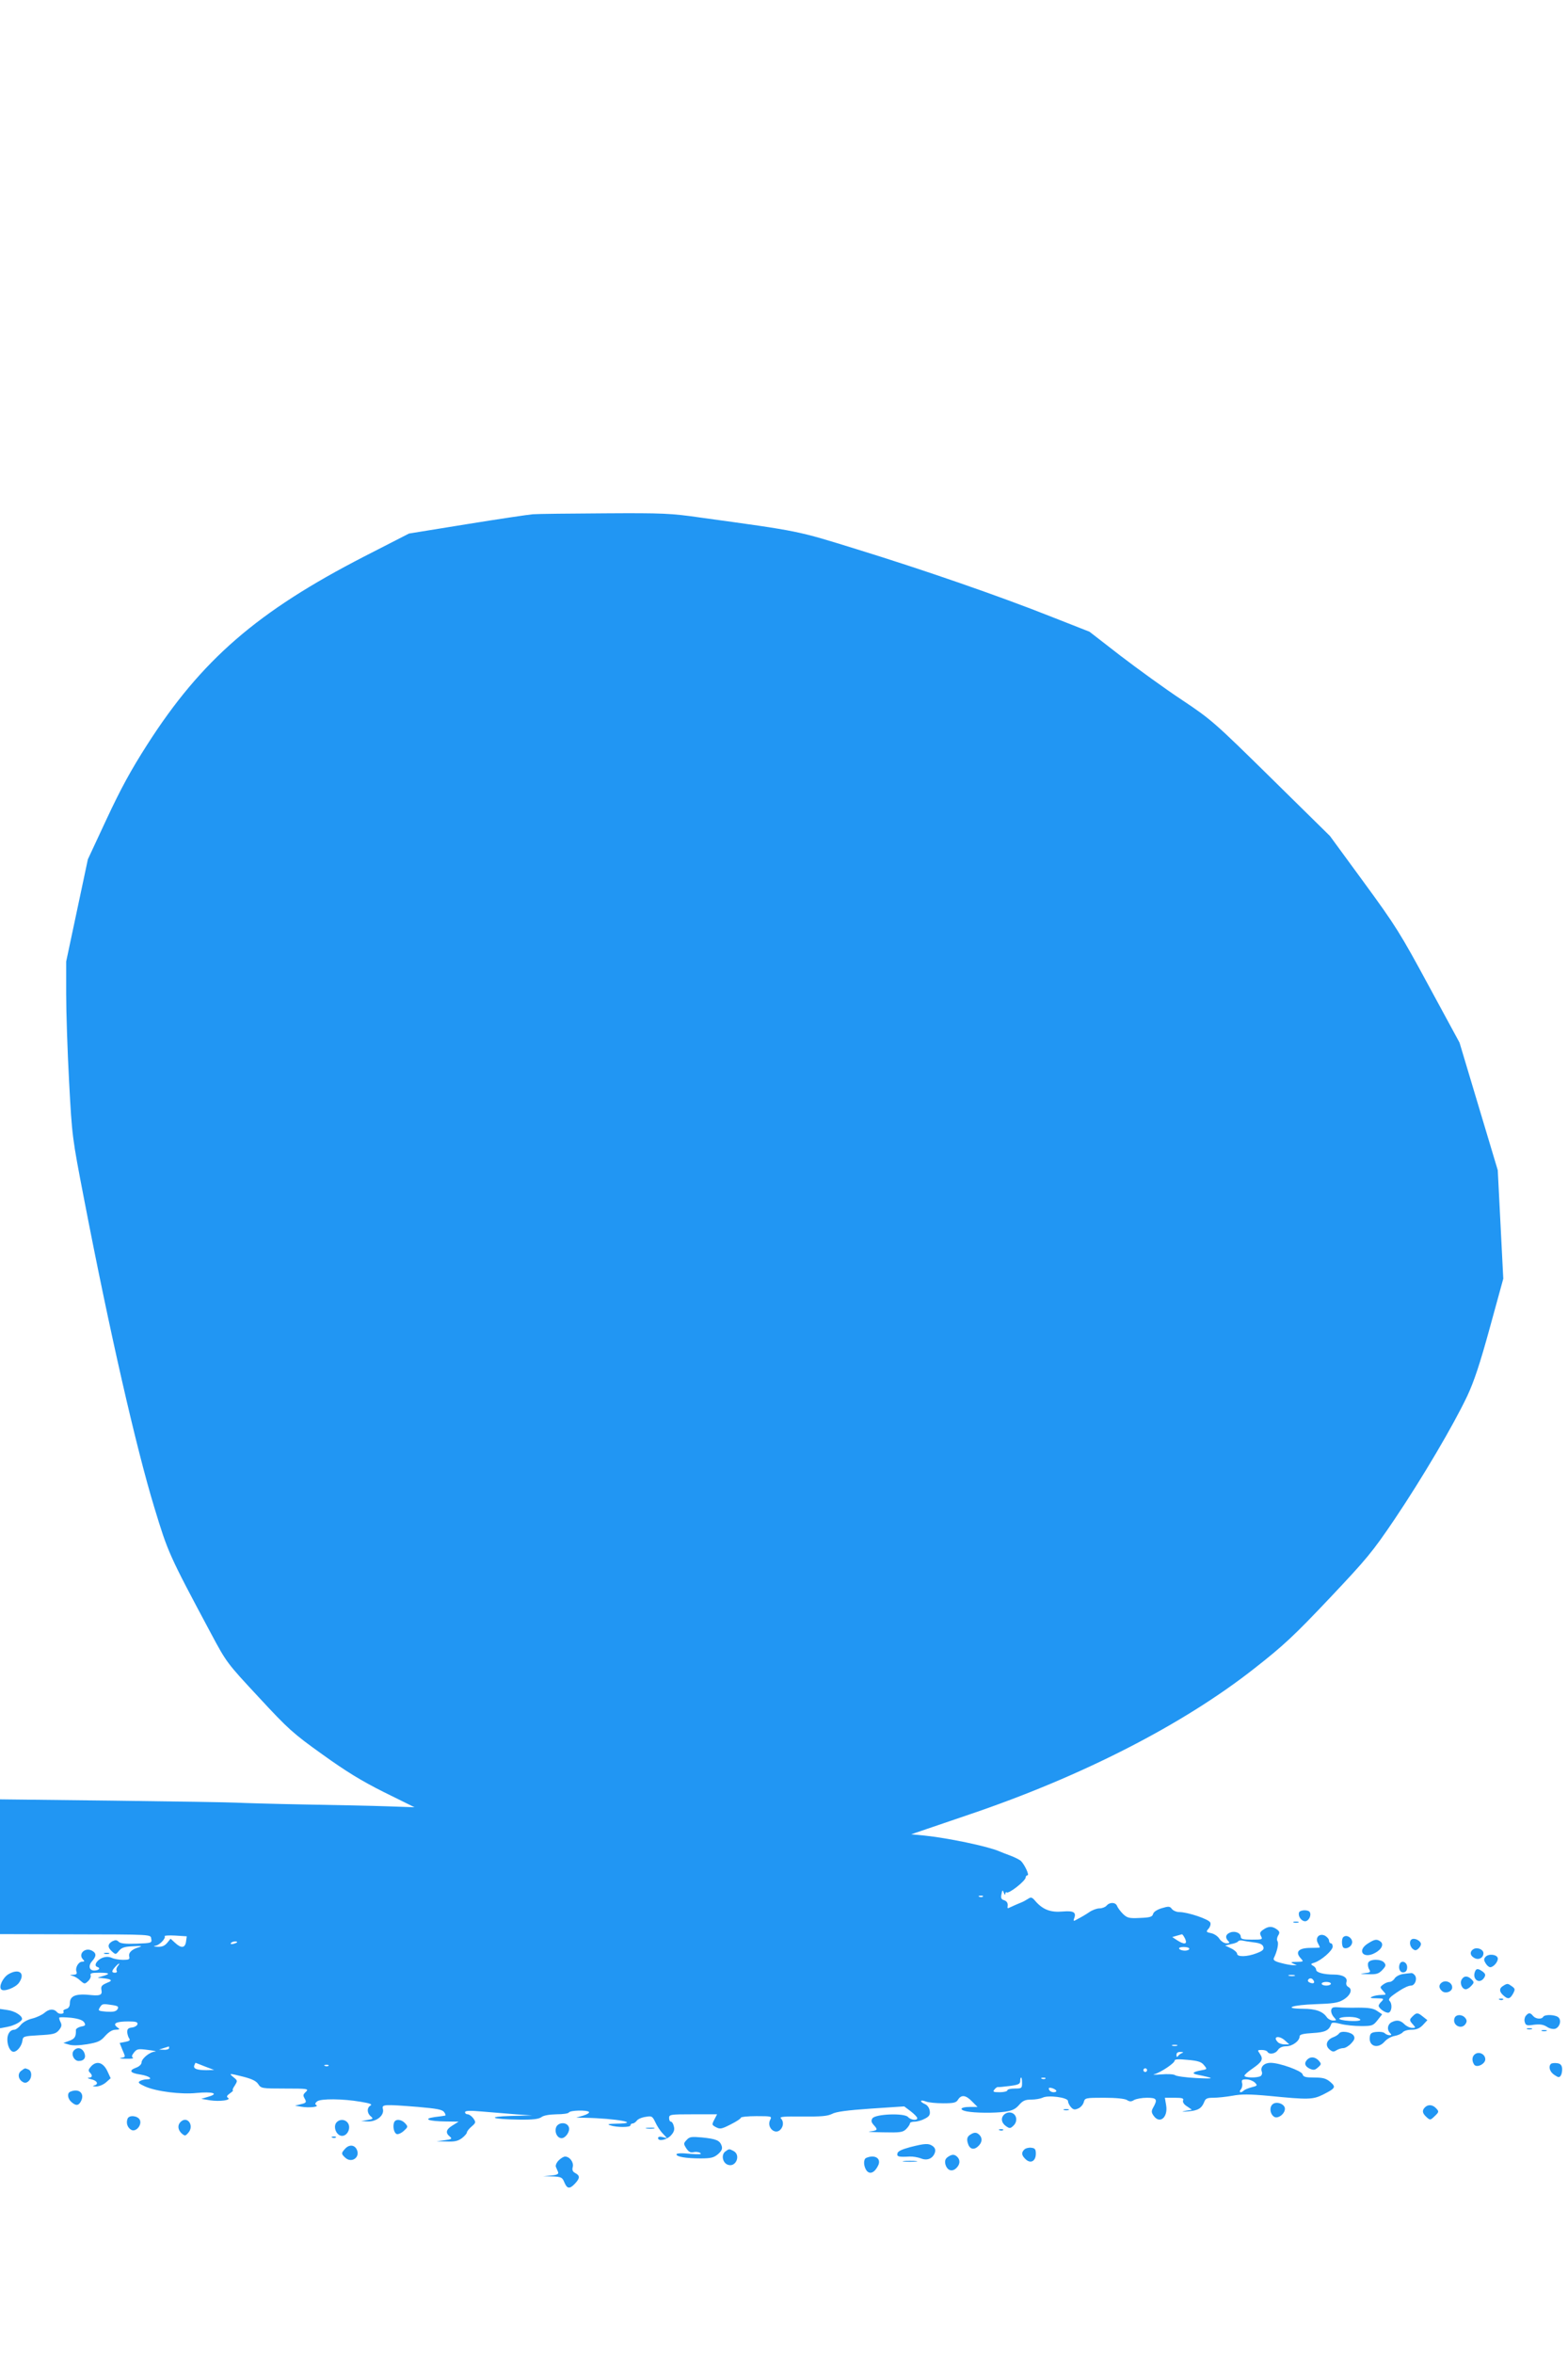 <?xml version="1.0" standalone="no"?>
<!DOCTYPE svg PUBLIC "-//W3C//DTD SVG 20010904//EN"
 "http://www.w3.org/TR/2001/REC-SVG-20010904/DTD/svg10.dtd">
<svg version="1.0" xmlns="http://www.w3.org/2000/svg"
 width="853pt" height="1280pt" viewBox="0 0 853 1280"
 preserveAspectRatio="xMidYMid meet">
<g transform="translate(0,1280) scale(0.1,-0.1)"
fill="#2196f3" stroke="none">
<path d="M2900 10003 c-25 -2 -187 -26 -360 -54 l-315 -51 -244 -125 c-581
-299 -885 -562 -1180 -1023 -89 -139 -144 -240 -221 -405 l-102 -219 -59 -278
-59 -278 0 -177 c0 -98 7 -313 16 -478 16 -298 17 -303 81 -635 138 -717 284
-1357 383 -1681 74 -243 77 -252 308 -684 85 -159 87 -161 260 -347 160 -173
187 -197 345 -310 128 -92 212 -144 336 -206 l166 -82 -145 5 c-80 3 -282 7
-450 10 -168 3 -336 8 -375 10 -38 2 -343 7 -677 11 l-608 7 0 -366 0 -367
358 -1 c488 -1 460 0 465 -26 4 -21 0 -22 -80 -25 -60 -2 -88 1 -97 10 -11 11
-18 11 -35 3 -26 -15 -27 -33 -1 -56 19 -17 20 -17 37 4 15 18 31 23 78 25 43
3 52 1 32 -5 -40 -11 -59 -30 -54 -51 4 -15 -1 -18 -33 -18 -22 0 -50 5 -62
11 -17 7 -32 7 -51 0 -30 -12 -48 -42 -29 -49 20 -6 13 -18 -12 -20 -31 -2
-38 26 -14 52 23 26 23 43 -2 56 -38 20 -77 -19 -48 -48 9 -9 8 -12 -5 -12
-20 0 -39 -33 -31 -54 4 -12 0 -16 -17 -17 -21 -1 -21 -2 -4 -6 11 -3 30 -14
42 -26 22 -19 24 -20 42 -3 11 10 17 24 14 32 -4 11 6 14 46 14 59 0 64 -6 18
-19 -30 -9 -31 -9 -5 -10 14 -1 34 -4 43 -7 14 -6 10 -10 -15 -20 -27 -12 -32
-18 -28 -39 5 -25 -7 -31 -52 -27 -88 10 -120 -3 -120 -45 0 -16 -7 -27 -20
-30 -11 -3 -18 -9 -15 -13 9 -15 -24 -19 -35 -4 -17 19 -43 18 -69 -5 -12 -10
-41 -24 -65 -30 -26 -6 -53 -21 -64 -36 -11 -14 -26 -25 -34 -25 -22 0 -38
-22 -38 -53 0 -35 16 -67 34 -67 19 0 44 31 48 60 3 24 6 25 91 30 78 4 91 8
108 28 15 19 16 28 8 44 -6 11 -8 22 -6 24 3 3 32 2 64 -1 41 -5 63 -13 71
-25 9 -15 7 -19 -18 -23 -15 -4 -28 -12 -27 -19 1 -36 -6 -47 -35 -58 l-33
-12 30 -9 c19 -6 55 -5 99 2 58 10 73 16 98 45 20 22 39 34 57 34 24 1 25 2 8
14 -26 20 -5 31 61 31 41 0 52 -3 50 -15 -2 -8 -15 -16 -30 -18 -20 -2 -26 -8
-26 -25 1 -12 6 -28 11 -35 7 -9 1 -14 -21 -18 l-31 -6 14 -35 c19 -44 19 -41
-7 -46 -13 -2 0 -5 27 -5 28 -1 45 2 38 6 -8 5 -6 13 6 28 16 20 23 21 77 14
32 -4 49 -8 38 -9 -29 -1 -74 -38 -74 -60 0 -9 -13 -22 -31 -28 -40 -15 -31
-29 26 -37 48 -8 71 -26 33 -26 -13 0 -30 -5 -38 -10 -11 -7 -5 -13 30 -29 61
-27 196 -44 280 -35 87 8 123 -3 65 -20 l-40 -12 48 -8 c53 -8 118 1 97 14 -9
5 -6 12 11 24 13 9 20 16 16 16 -4 0 0 12 10 26 16 26 16 27 -6 45 -28 23 -26
23 54 3 46 -12 69 -23 80 -40 15 -23 19 -24 146 -24 119 0 129 -1 115 -16 -19
-18 -19 -20 -6 -43 8 -16 4 -20 -23 -26 l-32 -8 35 -6 c42 -7 97 -1 81 9 -9 5
-7 11 4 20 19 16 139 15 238 -2 49 -8 64 -14 53 -20 -21 -12 -20 -42 1 -59 15
-13 13 -15 -18 -20 l-34 -6 38 -2 c47 -1 89 34 80 68 -6 25 3 26 192 11 101
-9 131 -14 141 -28 7 -9 10 -18 6 -19 -4 -1 -29 -5 -57 -8 -68 -10 -34 -23 60
-24 l70 -1 -32 -20 c-37 -22 -41 -41 -16 -61 14 -12 11 -15 -28 -20 l-44 -6
56 -1 c43 -2 62 3 83 19 14 11 26 25 26 30 0 6 11 20 25 32 24 21 25 23 10 45
-9 12 -23 22 -31 22 -8 0 -14 5 -14 11 0 9 25 10 93 4 50 -4 133 -11 182 -15
l90 -6 -115 -3 c-139 -4 -106 -18 46 -20 74 -1 105 3 120 14 12 9 42 14 81 15
34 0 65 4 68 10 7 12 98 14 109 3 4 -5 -9 -13 -31 -20 l-38 -11 46 -1 c172 -3
314 -30 172 -32 -44 -1 -52 -3 -33 -9 36 -12 110 -12 110 0 0 6 5 10 11 10 7
0 17 7 23 15 6 9 27 18 48 21 34 6 37 4 53 -29 9 -20 27 -48 41 -62 l23 -25
-24 6 c-15 4 -25 2 -25 -5 0 -20 46 -11 69 13 17 18 22 32 17 50 -3 15 -11 26
-16 26 -6 0 -10 9 -10 20 0 19 7 20 130 20 l131 0 -15 -29 c-14 -27 -14 -29 9
-41 22 -12 31 -10 80 15 30 15 55 31 55 36 0 5 38 9 85 9 83 0 85 -1 75 -20
-21 -39 25 -84 55 -54 18 18 19 46 3 62 -9 9 18 11 118 10 102 -1 135 2 160
14 21 12 83 20 212 29 l181 12 36 -27 c19 -15 35 -31 35 -37 0 -15 -36 -10
-50 6 -19 23 -178 17 -194 -7 -8 -13 -6 -21 7 -36 24 -26 22 -30 -20 -35 -21
-2 10 -4 70 -5 95 -2 109 0 127 18 11 11 20 25 20 30 0 6 11 10 25 10 15 0 40
7 56 16 24 12 30 21 27 42 -2 16 -12 31 -25 37 -32 14 -29 27 3 15 14 -6 56
-10 95 -10 58 0 71 3 81 20 18 28 42 25 76 -10 l30 -30 -44 0 c-49 0 -59 -15
-16 -24 45 -9 153 -10 209 -2 41 6 58 15 77 37 20 23 33 29 66 29 23 0 50 5
61 10 29 16 139 2 139 -18 0 -8 7 -23 16 -33 13 -14 20 -16 40 -7 14 6 27 22
30 35 6 22 10 23 110 23 66 0 112 -5 124 -12 16 -10 24 -10 40 0 11 6 42 12
70 12 54 0 59 -9 32 -56 -9 -17 -8 -25 4 -42 33 -47 79 -9 68 57 l-7 41 53 0
c42 0 51 -3 46 -15 -3 -9 5 -22 22 -32 l26 -18 -34 -6 c-26 -5 -22 -6 14 -3
53 4 73 16 87 51 7 19 16 23 50 23 23 0 70 5 104 11 48 9 93 9 201 -1 212 -21
236 -20 291 7 69 35 72 41 40 69 -23 19 -39 24 -87 24 -47 0 -60 3 -64 18 -6
19 -125 62 -174 62 -34 0 -57 -22 -48 -47 4 -9 1 -20 -6 -25 -18 -11 -88 -10
-88 2 0 5 20 23 44 39 52 36 60 51 40 80 -14 20 -14 21 10 21 14 0 28 -4 31
-10 10 -17 44 -11 57 10 9 13 24 20 45 20 34 0 73 29 73 54 0 10 19 15 71 18
70 4 89 14 102 51 2 7 18 7 49 -1 26 -7 76 -12 112 -12 61 0 66 2 90 32 l25
32 -27 18 c-20 14 -45 18 -102 18 -41 -1 -91 0 -110 2 -27 2 -35 -1 -38 -15
-2 -10 4 -27 14 -38 16 -18 16 -19 -4 -19 -11 0 -27 8 -34 18 -22 32 -61 46
-130 46 -113 1 -59 21 69 25 92 3 122 7 149 23 40 23 54 57 30 70 -11 6 -15
16 -11 28 7 24 -21 40 -68 40 -54 0 -97 11 -97 26 0 7 -7 17 -17 22 -14 8 -13
11 8 17 37 12 99 66 99 87 0 10 -4 18 -10 18 -5 0 -10 7 -10 15 0 8 -10 19
-21 26 -30 16 -56 -9 -40 -39 6 -11 11 -22 11 -24 0 -2 -23 -3 -51 -3 -63 0
-84 -21 -55 -54 19 -21 19 -21 -20 -22 -31 0 -35 -2 -19 -9 l20 -9 -20 0 c-11
0 -41 5 -66 12 -35 9 -44 16 -39 27 18 36 27 79 20 91 -5 7 -3 21 3 31 10 16
9 22 -7 34 -25 18 -46 18 -74 -2 -18 -12 -20 -19 -12 -35 10 -18 7 -19 -50
-19 -46 0 -60 3 -60 15 0 21 -31 34 -57 24 -25 -9 -30 -28 -11 -47 9 -9 7 -12
-10 -12 -12 0 -29 11 -38 24 -8 14 -29 28 -45 31 -28 6 -29 8 -14 25 8 9 13
24 9 33 -7 18 -123 57 -169 57 -15 0 -33 8 -40 17 -11 15 -18 15 -55 4 -26 -8
-44 -20 -47 -31 -4 -16 -16 -20 -72 -22 -59 -3 -69 0 -92 22 -14 14 -28 33
-32 43 -8 21 -40 22 -57 2 -7 -8 -24 -15 -39 -15 -14 0 -39 -9 -56 -21 -16
-11 -43 -27 -59 -35 -26 -15 -28 -15 -23 0 14 35 -2 44 -62 39 -65 -6 -107 10
-147 55 -19 23 -25 25 -41 14 -10 -6 -25 -15 -33 -18 -13 -5 -52 -22 -73 -32
-4 -2 -7 0 -6 5 4 20 -2 32 -20 38 -14 4 -17 12 -13 32 5 25 6 25 13 8 4 -12
8 -14 8 -6 1 8 4 12 7 8 11 -10 104 63 104 82 0 6 5 11 10 11 11 0 -15 56 -35
77 -7 7 -32 20 -56 29 -24 9 -53 20 -64 25 -63 27 -279 72 -405 85 l-73 7 314
107 c615 208 1167 491 1554 796 157 123 215 177 407 380 204 216 234 252 355
431 148 220 320 511 395 670 37 79 69 175 123 372 l73 266 -15 295 -15 295
-104 347 -104 347 -167 308 c-154 285 -180 327 -352 562 l-186 254 -320 315
c-309 304 -325 318 -485 425 -91 60 -241 169 -334 240 l-169 131 -206 81
c-287 114 -701 257 -1061 368 -326 101 -304 97 -850 172 -160 23 -204 25 -520
23 -190 -1 -365 -3 -390 -5z m2447 -7519 c-3 -3 -12 -4 -19 -1 -8 3 -5 6 6 6
11 1 17 -2 13 -5z m-4335 -245 c-5 -35 -26 -38 -60 -6 l-24 22 -18 -22 c-13
-16 -28 -23 -52 -22 -23 1 -26 3 -11 6 22 4 56 40 49 52 -3 3 24 5 58 3 l62
-4 -4 -29z m5435 16 c14 -31 -4 -34 -44 -8 l-26 17 24 7 c13 4 26 7 29 8 3 0
10 -10 17 -24z m374 -20 c34 -4 48 -11 52 -25 4 -14 -5 -22 -37 -34 -51 -20
-106 -21 -106 -3 0 7 -15 21 -32 29 l-33 16 33 8 c18 3 35 10 37 14 3 5 13 7
23 5 9 -2 38 -7 63 -10z m-5531 1 c0 -2 -9 -6 -20 -9 -11 -3 -18 -1 -14 4 5 9
34 13 34 5z m5180 -36 c0 -5 -11 -10 -24 -10 -14 0 -28 5 -31 10 -4 6 7 10 24
10 17 0 31 -4 31 -10z m-5830 -95 c-6 -8 -9 -19 -5 -25 3 -5 -1 -10 -9 -10
-20 0 -20 9 1 32 19 21 31 25 13 3z m6403 -52 c-7 -2 -21 -2 -30 0 -10 3 -4 5
12 5 17 0 24 -2 18 -5z m102 -24 c10 -14 1 -21 -19 -13 -9 3 -13 10 -10 15 7
12 21 11 29 -2z m95 -19 c0 -5 -11 -10 -25 -10 -14 0 -25 5 -25 10 0 6 11 10
25 10 14 0 25 -4 25 -10z m-6628 -116 c31 -5 35 -9 27 -23 -8 -12 -23 -15 -59
-13 -45 4 -48 5 -37 23 13 21 16 21 69 13z m6772 -70 c33 -12 14 -19 -44 -16
-33 2 -58 8 -54 13 6 10 74 12 98 3z m-392 -124 l22 -20 -25 0 c-14 0 -30 5
-37 12 -32 32 7 39 40 8z m-589 -27 c-7 -2 -19 -2 -25 0 -7 3 -2 5 12 5 14 0
19 -2 13 -5z m-5483 -13 c0 -5 -12 -10 -27 -9 l-28 1 25 8 c14 4 26 8 28 9 1
1 2 -3 2 -9z m5510 -27 c-8 -3 -18 -11 -22 -17 -5 -7 -8 -4 -8 7 0 11 7 17 23
16 15 0 17 -2 7 -6z m120 -66 c18 -22 18 -22 -16 -28 -44 -8 -53 -17 -23 -23
101 -21 100 -24 -1 -19 -58 3 -111 10 -118 16 -7 5 -39 7 -75 4 -34 -3 -51 -2
-37 1 35 10 110 60 110 74 0 8 21 9 71 4 57 -5 75 -11 89 -29z m-5435 -7 l50
-19 -42 -1 c-52 0 -73 8 -66 26 3 8 6 14 7 14 0 0 24 -9 51 -20z m672 4 c-3
-3 -12 -4 -19 -1 -8 3 -5 6 6 6 11 1 17 -2 13 -5z m4453 -24 c0 -5 -4 -10 -10
-10 -5 0 -10 5 -10 10 0 6 5 10 10 10 6 0 10 -4 10 -10z m-680 -70 c0 -28 -2
-30 -40 -30 -22 0 -40 -4 -40 -10 0 -5 -19 -10 -41 -10 -35 0 -40 2 -29 15 6
8 15 14 18 13 4 -1 33 2 65 6 47 6 57 11 57 27 0 10 2 19 5 19 3 0 5 -13 5
-30z m127 24 c-3 -3 -12 -4 -19 -1 -8 3 -5 6 6 6 11 1 17 -2 13 -5z m1139 -21
c16 -16 15 -18 -17 -26 -19 -5 -38 -13 -43 -18 -16 -15 -29 -10 -16 6 7 8 10
24 7 35 -4 17 0 20 23 20 16 0 36 -8 46 -17z m-1080 -44 c3 -5 -4 -9 -14 -9
-11 0 -22 6 -25 14 -4 10 0 12 14 9 11 -3 22 -9 25 -14z"/>
<path d="M7067 2398 c-7 -20 12 -48 33 -48 19 0 36 32 25 50 -9 14 -52 12 -58
-2z"/>
<path d="M7038 2343 c6 -2 18 -2 25 0 6 3 1 5 -13 5 -14 0 -19 -2 -12 -5z"/>
<path d="M7307 2263 c-10 -10 -8 -51 2 -57 13 -9 39 3 45 21 11 27 -28 56 -47
36z"/>
<path d="M7683 2253 c-18 -6 -16 -38 2 -53 12 -10 18 -10 30 0 8 7 15 18 15
26 0 16 -30 33 -47 27z"/>
<path d="M7443 2230 c-64 -39 -27 -88 38 -52 37 20 49 49 27 63 -19 13 -30 11
-65 -11z"/>
<path d="M8017 2199 c-23 -13 -21 -36 4 -49 23 -13 49 1 49 26 0 20 -32 34
-53 23z"/>
<path d="M568 2173 c6 -2 18 -2 25 0 6 3 1 5 -13 5 -14 0 -19 -2 -12 -5z"/>
<path d="M8081 2156 c-10 -11 -9 -19 1 -35 7 -12 18 -21 25 -21 18 0 44 31 41
49 -4 21 -51 26 -67 7z"/>
<path d="M7443 2124 c-3 -9 -1 -25 5 -35 10 -16 7 -18 -26 -22 -28 -3 -24 -4
19 -5 47 -2 59 2 79 23 19 20 21 27 10 40 -17 21 -79 20 -87 -1z"/>
<path d="M7614 2116 c-9 -24 4 -48 23 -44 12 2 18 12 18 28 0 29 -32 41 -41
16z"/>
<path d="M8024 2076 c-17 -43 26 -71 50 -33 9 15 7 21 -8 33 -25 18 -35 18
-42 0z"/>
<path d="M46 2062 c-31 -19 -54 -68 -39 -83 14 -14 76 9 96 36 37 52 1 81 -57
47z"/>
<path d="M7632 2063 c-18 -3 -38 -13 -45 -24 -6 -10 -19 -19 -27 -19 -9 0 -25
-6 -35 -14 -19 -14 -19 -15 -1 -35 19 -21 19 -21 -10 -22 -16 0 -38 -4 -49 -9
-15 -7 -10 -9 23 -9 40 -1 42 -2 28 -17 -9 -8 -16 -19 -16 -23 0 -16 40 -43
55 -38 17 7 20 48 4 64 -7 7 -1 17 23 34 43 31 77 49 94 49 20 0 34 32 23 53
-6 9 -15 16 -22 15 -7 0 -27 -3 -45 -5z"/>
<path d="M7951 2032 c-11 -20 3 -52 23 -52 7 0 21 8 30 19 16 17 16 20 1 35
-21 21 -42 20 -54 -2z"/>
<path d="M7847 2019 c-21 -12 -22 -32 -2 -49 19 -16 55 -3 55 20 0 25 -30 41
-53 29z"/>
<path d="M8178 1999 c-23 -13 -23 -32 0 -52 25 -23 36 -21 53 9 12 23 12 27
-6 40 -22 16 -25 17 -47 3z"/>
<path d="M8158 1923 c7 -3 16 -2 19 1 4 3 -2 6 -13 5 -11 0 -14 -3 -6 -6z"/>
<path d="M0 1820 l0 -52 38 7 c39 7 82 30 82 44 0 18 -41 43 -79 48 l-41 6 0
-53z"/>
<path d="M7686 1834 c-20 -19 -20 -23 1 -46 15 -17 15 -18 -5 -18 -12 0 -31 9
-42 20 -22 22 -42 25 -71 10 -21 -12 -25 -40 -7 -58 9 -9 9 -12 -3 -12 -8 0
-20 5 -26 11 -6 6 -26 9 -44 7 -27 -2 -35 -8 -37 -26 -8 -52 43 -69 80 -27 12
14 36 28 54 31 18 3 38 12 45 20 6 8 28 14 48 14 27 0 44 7 62 26 l24 26 -24
19 c-28 23 -35 23 -55 3z"/>
<path d="M8300 1835 c-6 -8 -9 -23 -5 -34 5 -18 12 -20 50 -14 33 4 51 1 70
-11 14 -10 34 -14 45 -11 24 8 35 42 20 60 -14 17 -76 20 -85 5 -9 -15 -41
-12 -55 5 -16 19 -24 19 -40 0z"/>
<path d="M7913 1824 c-15 -39 38 -67 60 -32 8 12 7 21 -2 32 -17 21 -50 20
-58 0z"/>
<path d="M8308 1763 c6 -2 18 -2 25 0 6 3 1 5 -13 5 -14 0 -19 -2 -12 -5z"/>
<path d="M8388 1753 c6 -2 18 -2 25 0 6 3 1 5 -13 5 -14 0 -19 -2 -12 -5z"/>
<path d="M7285 1740 c-4 -6 -17 -15 -30 -20 -38 -14 -48 -44 -24 -66 17 -15
24 -16 39 -6 11 7 28 12 38 12 10 0 29 11 42 25 19 20 22 30 14 43 -13 20 -69
28 -79 12z"/>
<path d="M401 1646 c-16 -19 2 -56 27 -56 30 0 42 19 30 46 -13 27 -39 31 -57
10z"/>
<path d="M8027 1629 c-19 -11 -22 -36 -8 -58 13 -21 61 2 61 28 0 26 -30 43
-53 30z"/>
<path d="M7112 1598 c-19 -19 -14 -37 13 -50 21 -9 28 -8 45 7 19 17 19 19 4
37 -20 21 -45 23 -62 6z"/>
<path d="M495 1560 c-14 -16 -16 -23 -7 -32 17 -17 15 -28 -5 -29 -10 -1 -5
-4 11 -8 34 -7 45 -27 19 -34 -12 -3 -9 -5 9 -6 15 0 39 9 54 22 l26 23 -18
39 c-23 48 -59 58 -89 25z"/>
<path d="M8437 1574 c-15 -15 -6 -44 19 -60 22 -15 27 -15 35 -3 5 8 8 25 7
39 -2 18 -10 26 -28 28 -14 2 -29 0 -33 -4z"/>
<path d="M116 1537 c-21 -15 -18 -45 6 -60 12 -8 21 -7 32 2 21 17 21 57 0 65
-20 8 -17 8 -38 -7z"/>
<path d="M383 1423 c-19 -7 -16 -37 5 -56 25 -22 39 -21 52 3 23 43 -10 73
-57 53z"/>
<path d="M6925 1356 c-21 -15 -17 -55 7 -70 20 -12 58 16 58 44 0 25 -43 42
-65 26z"/>
<path d="M7752 1338 c-17 -17 -15 -32 8 -53 20 -18 21 -18 45 5 23 22 24 25 8
42 -19 21 -44 23 -61 6z"/>
<path d="M5788 1323 c6 -2 18 -2 25 0 6 3 1 5 -13 5 -14 0 -19 -2 -12 -5z"/>
<path d="M5462 1298 c-19 -19 -14 -45 10 -62 20 -14 24 -14 40 1 30 27 17 73
-22 73 -9 0 -21 -5 -28 -12z"/>
<path d="M694 1276 c-9 -23 -1 -48 19 -60 26 -16 62 27 47 55 -13 22 -58 26
-66 5z"/>
<path d="M982 1258 c-17 -17 -15 -42 6 -62 18 -15 20 -15 36 3 35 39 -5 96
-42 59z"/>
<path d="M1830 1255 c-17 -21 -4 -62 22 -71 36 -11 64 46 36 74 -16 16 -43 15
-58 -3z"/>
<path d="M2144 1256 c-9 -24 0 -61 16 -64 9 -1 26 7 38 19 22 20 22 22 6 40
-20 22 -52 25 -60 5z"/>
<path d="M3024 1225 c-7 -26 9 -55 31 -55 22 0 47 37 40 59 -10 32 -63 29 -71
-4z"/>
<path d="M3518 1223 c12 -2 30 -2 40 0 9 3 -1 5 -23 4 -22 0 -30 -2 -17 -4z"/>
<path d="M5438 1213 c7 -3 16 -2 19 1 4 3 -2 6 -13 5 -11 0 -14 -3 -6 -6z"/>
<path d="M5275 1187 c-13 -10 -16 -21 -11 -41 9 -35 32 -43 56 -21 23 20 26
45 8 63 -16 16 -30 15 -53 -1z"/>
<path d="M1808 1173 c7 -3 16 -2 19 1 4 3 -2 6 -13 5 -11 0 -14 -3 -6 -6z"/>
<path d="M3735 1160 c-17 -18 -17 -21 -1 -46 13 -19 23 -24 39 -20 12 3 29 1
37 -5 10 -7 -7 -8 -57 -4 -46 5 -73 3 -73 -3 0 -13 51 -22 131 -22 57 0 72 4
95 23 20 18 25 29 20 45 -10 30 -29 38 -107 46 -58 5 -68 4 -84 -14z"/>
<path d="M4950 1121 c-44 -12 -66 -22 -68 -34 -4 -18 7 -20 66 -17 19 1 46 -4
62 -10 34 -14 65 -1 76 32 4 15 1 25 -12 35 -22 16 -42 15 -124 -6z"/>
<path d="M1877 1112 c-21 -23 -21 -27 -1 -46 35 -36 87 0 64 44 -13 25 -42 26
-63 2z"/>
<path d="M5572 1108 c-17 -17 -15 -32 9 -54 27 -24 54 -8 54 32 0 24 -5 30
-25 32 -14 2 -31 -3 -38 -10z"/>
<path d="M3945 1097 c-23 -18 -14 -63 16 -72 43 -14 70 53 30 75 -25 13 -24
13 -46 -3z"/>
<path d="M5155 1067 c-13 -10 -16 -21 -12 -39 9 -33 35 -43 58 -22 22 20 24
45 7 62 -16 16 -30 15 -53 -1z"/>
<path d="M3039 1049 c-11 -11 -18 -27 -15 -35 3 -8 9 -20 12 -28 4 -11 -5 -16
-38 -19 l-43 -4 51 -1 c47 -2 53 -5 64 -32 15 -36 29 -38 58 -7 27 29 28 43 2
57 -15 8 -19 17 -14 34 6 25 -17 56 -42 56 -8 0 -23 -9 -35 -21z"/>
<path d="M4713 1063 c-17 -6 -16 -45 1 -69 18 -23 44 -12 63 27 19 38 -17 62
-64 42z"/>
<path d="M4918 1043 c17 -2 47 -2 65 0 17 2 3 4 -33 4 -36 0 -50 -2 -32 -4z"/>
</g>
</svg>
